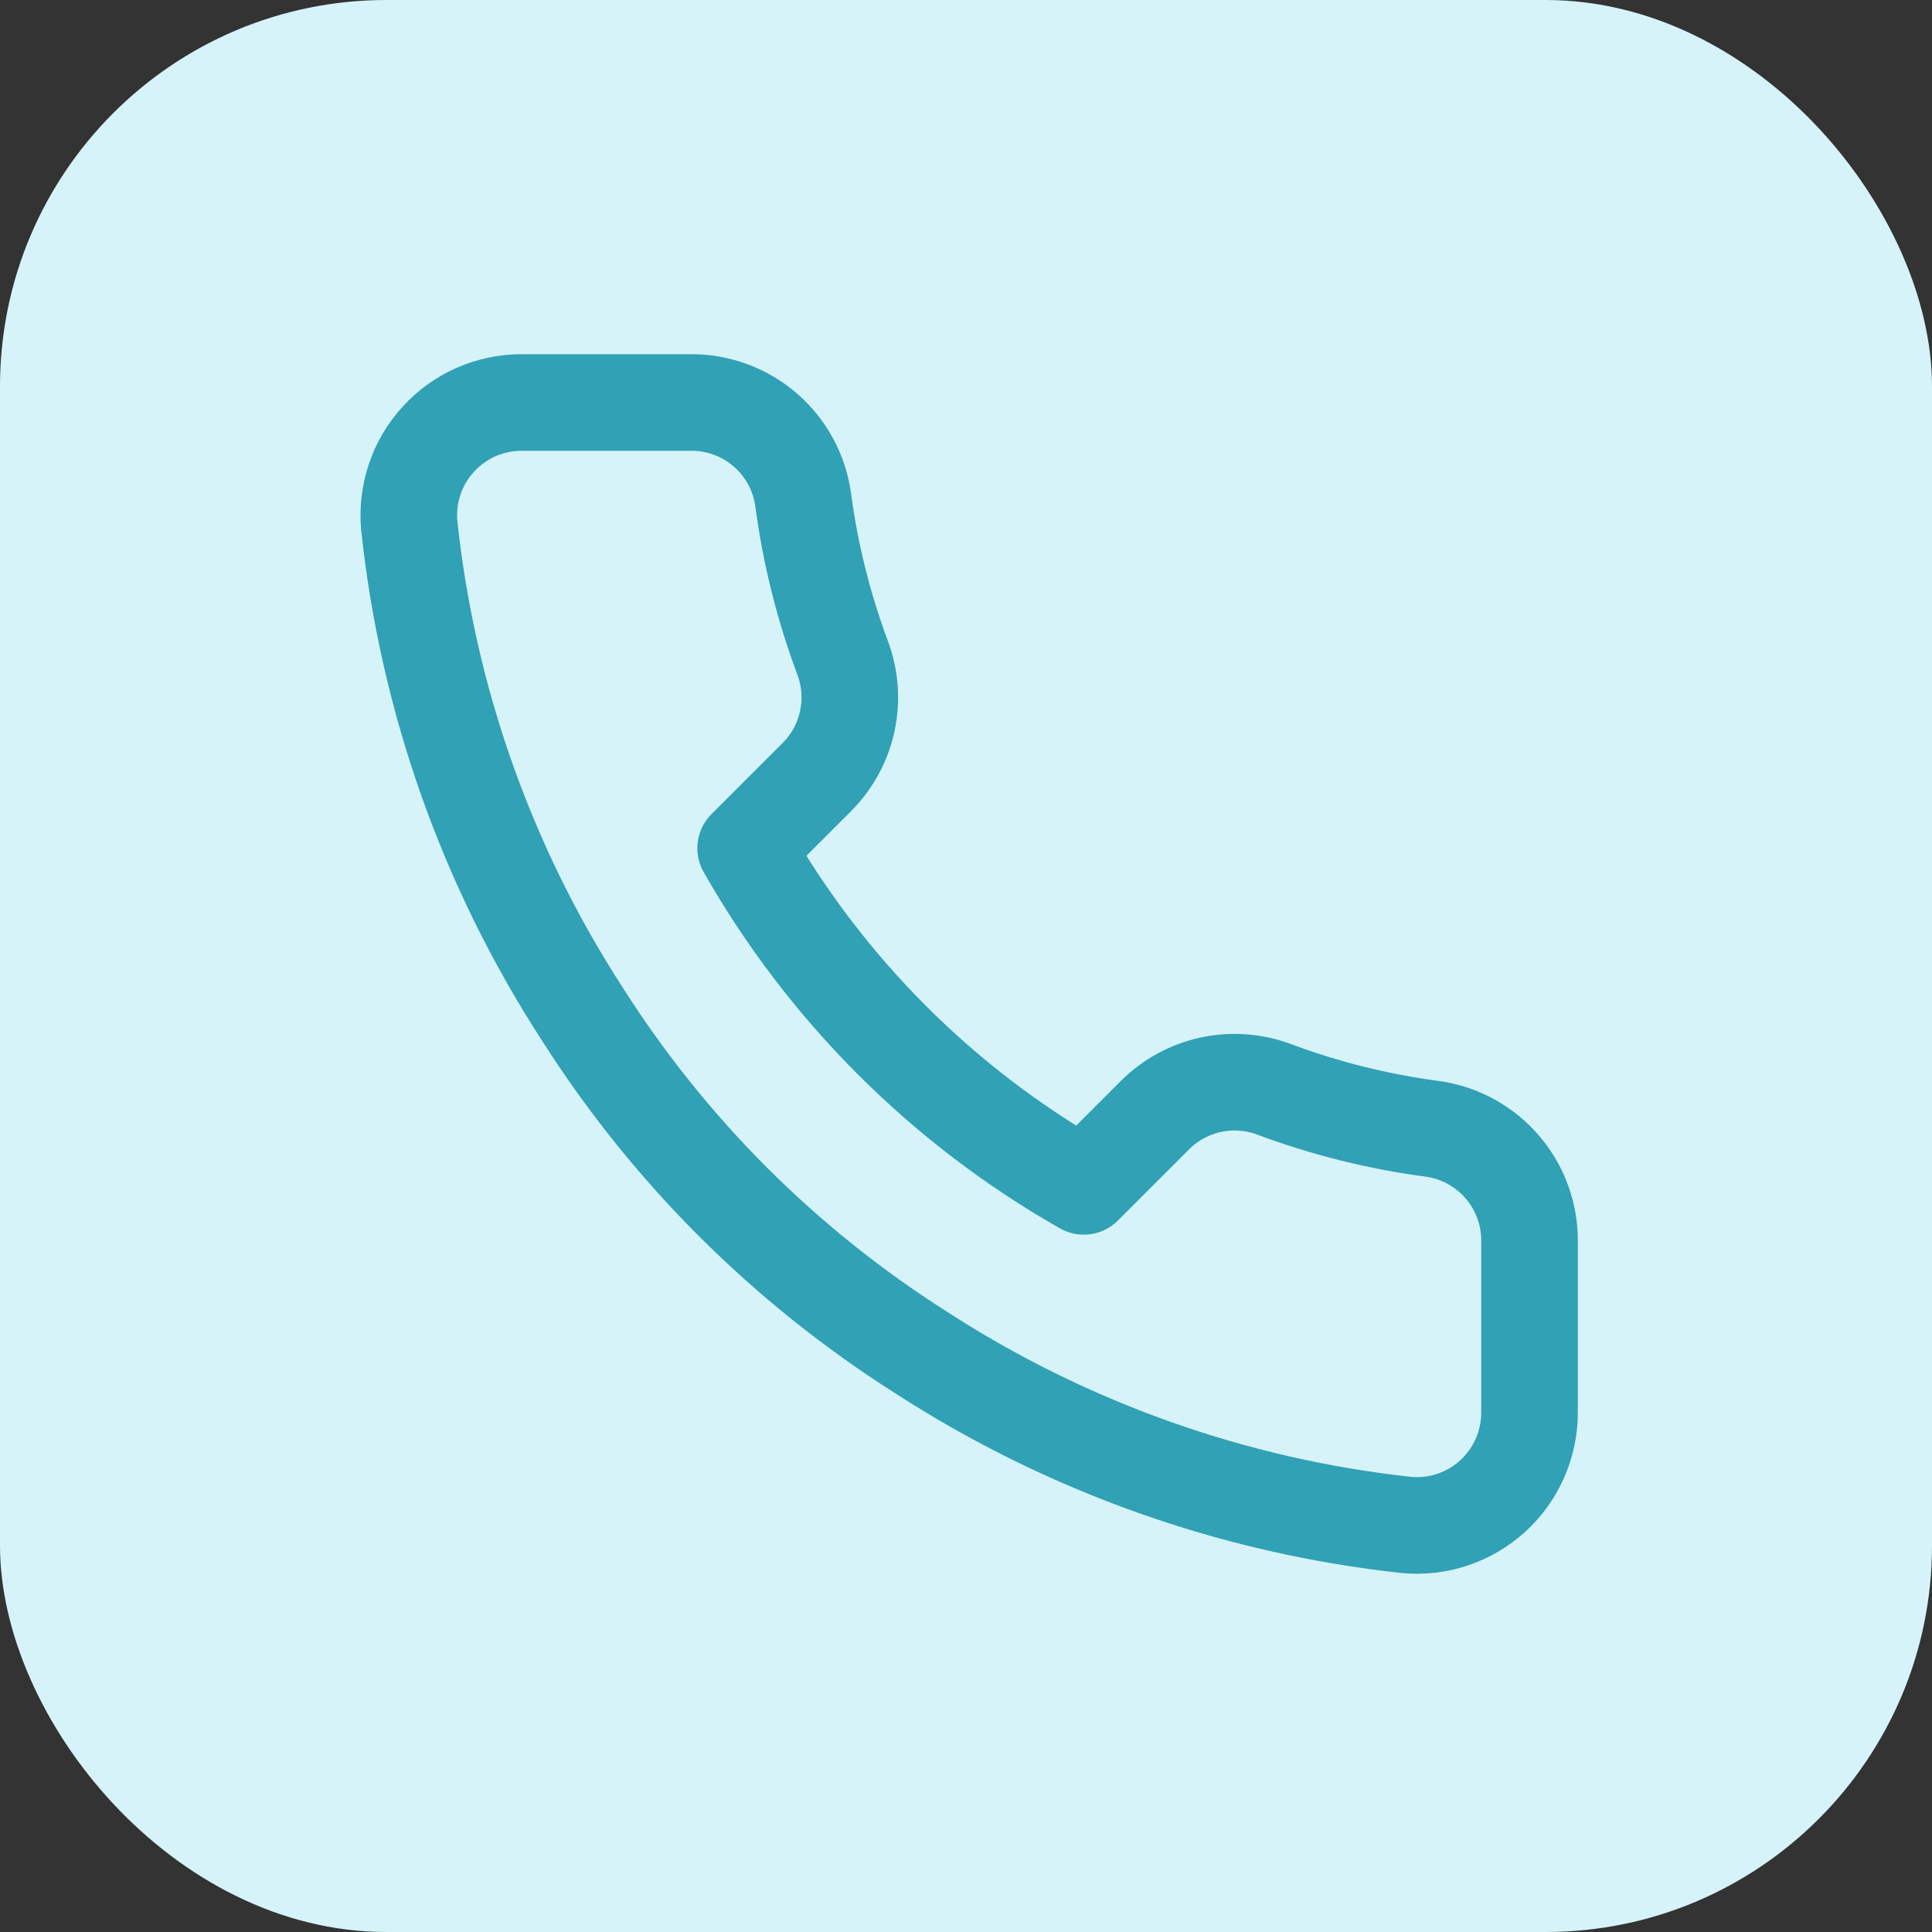 <?xml version="1.0" encoding="UTF-8"?> <svg xmlns="http://www.w3.org/2000/svg" width="40" height="40" viewBox="0 0 40 40" fill="none"><rect x="0" y="0" width="40" height="40" fill="#333333" stroke="none"/><rect width="40" height="40" rx="8" fill="#D6F3F9"></rect><path d="M31.667 25.74V29.24C31.668 29.565 31.601 29.887 31.471 30.184C31.341 30.482 31.15 30.749 30.911 30.969C30.671 31.189 30.389 31.356 30.081 31.46C29.773 31.564 29.447 31.603 29.123 31.573C25.533 31.183 22.085 29.956 19.055 27.992C16.236 26.201 13.846 23.811 12.055 20.992C10.083 17.948 8.856 14.483 8.473 10.877C8.444 10.554 8.483 10.229 8.586 9.922C8.689 9.615 8.855 9.333 9.074 9.094C9.292 8.854 9.558 8.663 9.854 8.532C10.151 8.401 10.471 8.334 10.795 8.333H14.295C14.861 8.328 15.41 8.528 15.839 8.897C16.269 9.267 16.549 9.779 16.628 10.34C16.776 11.46 17.05 12.56 17.445 13.618C17.602 14.036 17.636 14.49 17.543 14.926C17.45 15.362 17.234 15.763 16.92 16.08L15.438 17.562C17.099 20.483 19.517 22.901 22.438 24.562L23.92 23.08C24.237 22.766 24.638 22.55 25.074 22.457C25.51 22.364 25.964 22.398 26.382 22.555C27.44 22.95 28.54 23.224 29.66 23.372C30.227 23.452 30.744 23.737 31.114 24.174C31.484 24.61 31.681 25.168 31.667 25.74Z" stroke="#31A1B5" stroke-width="2" stroke-linecap="round" stroke-linejoin="round"></path></svg> 